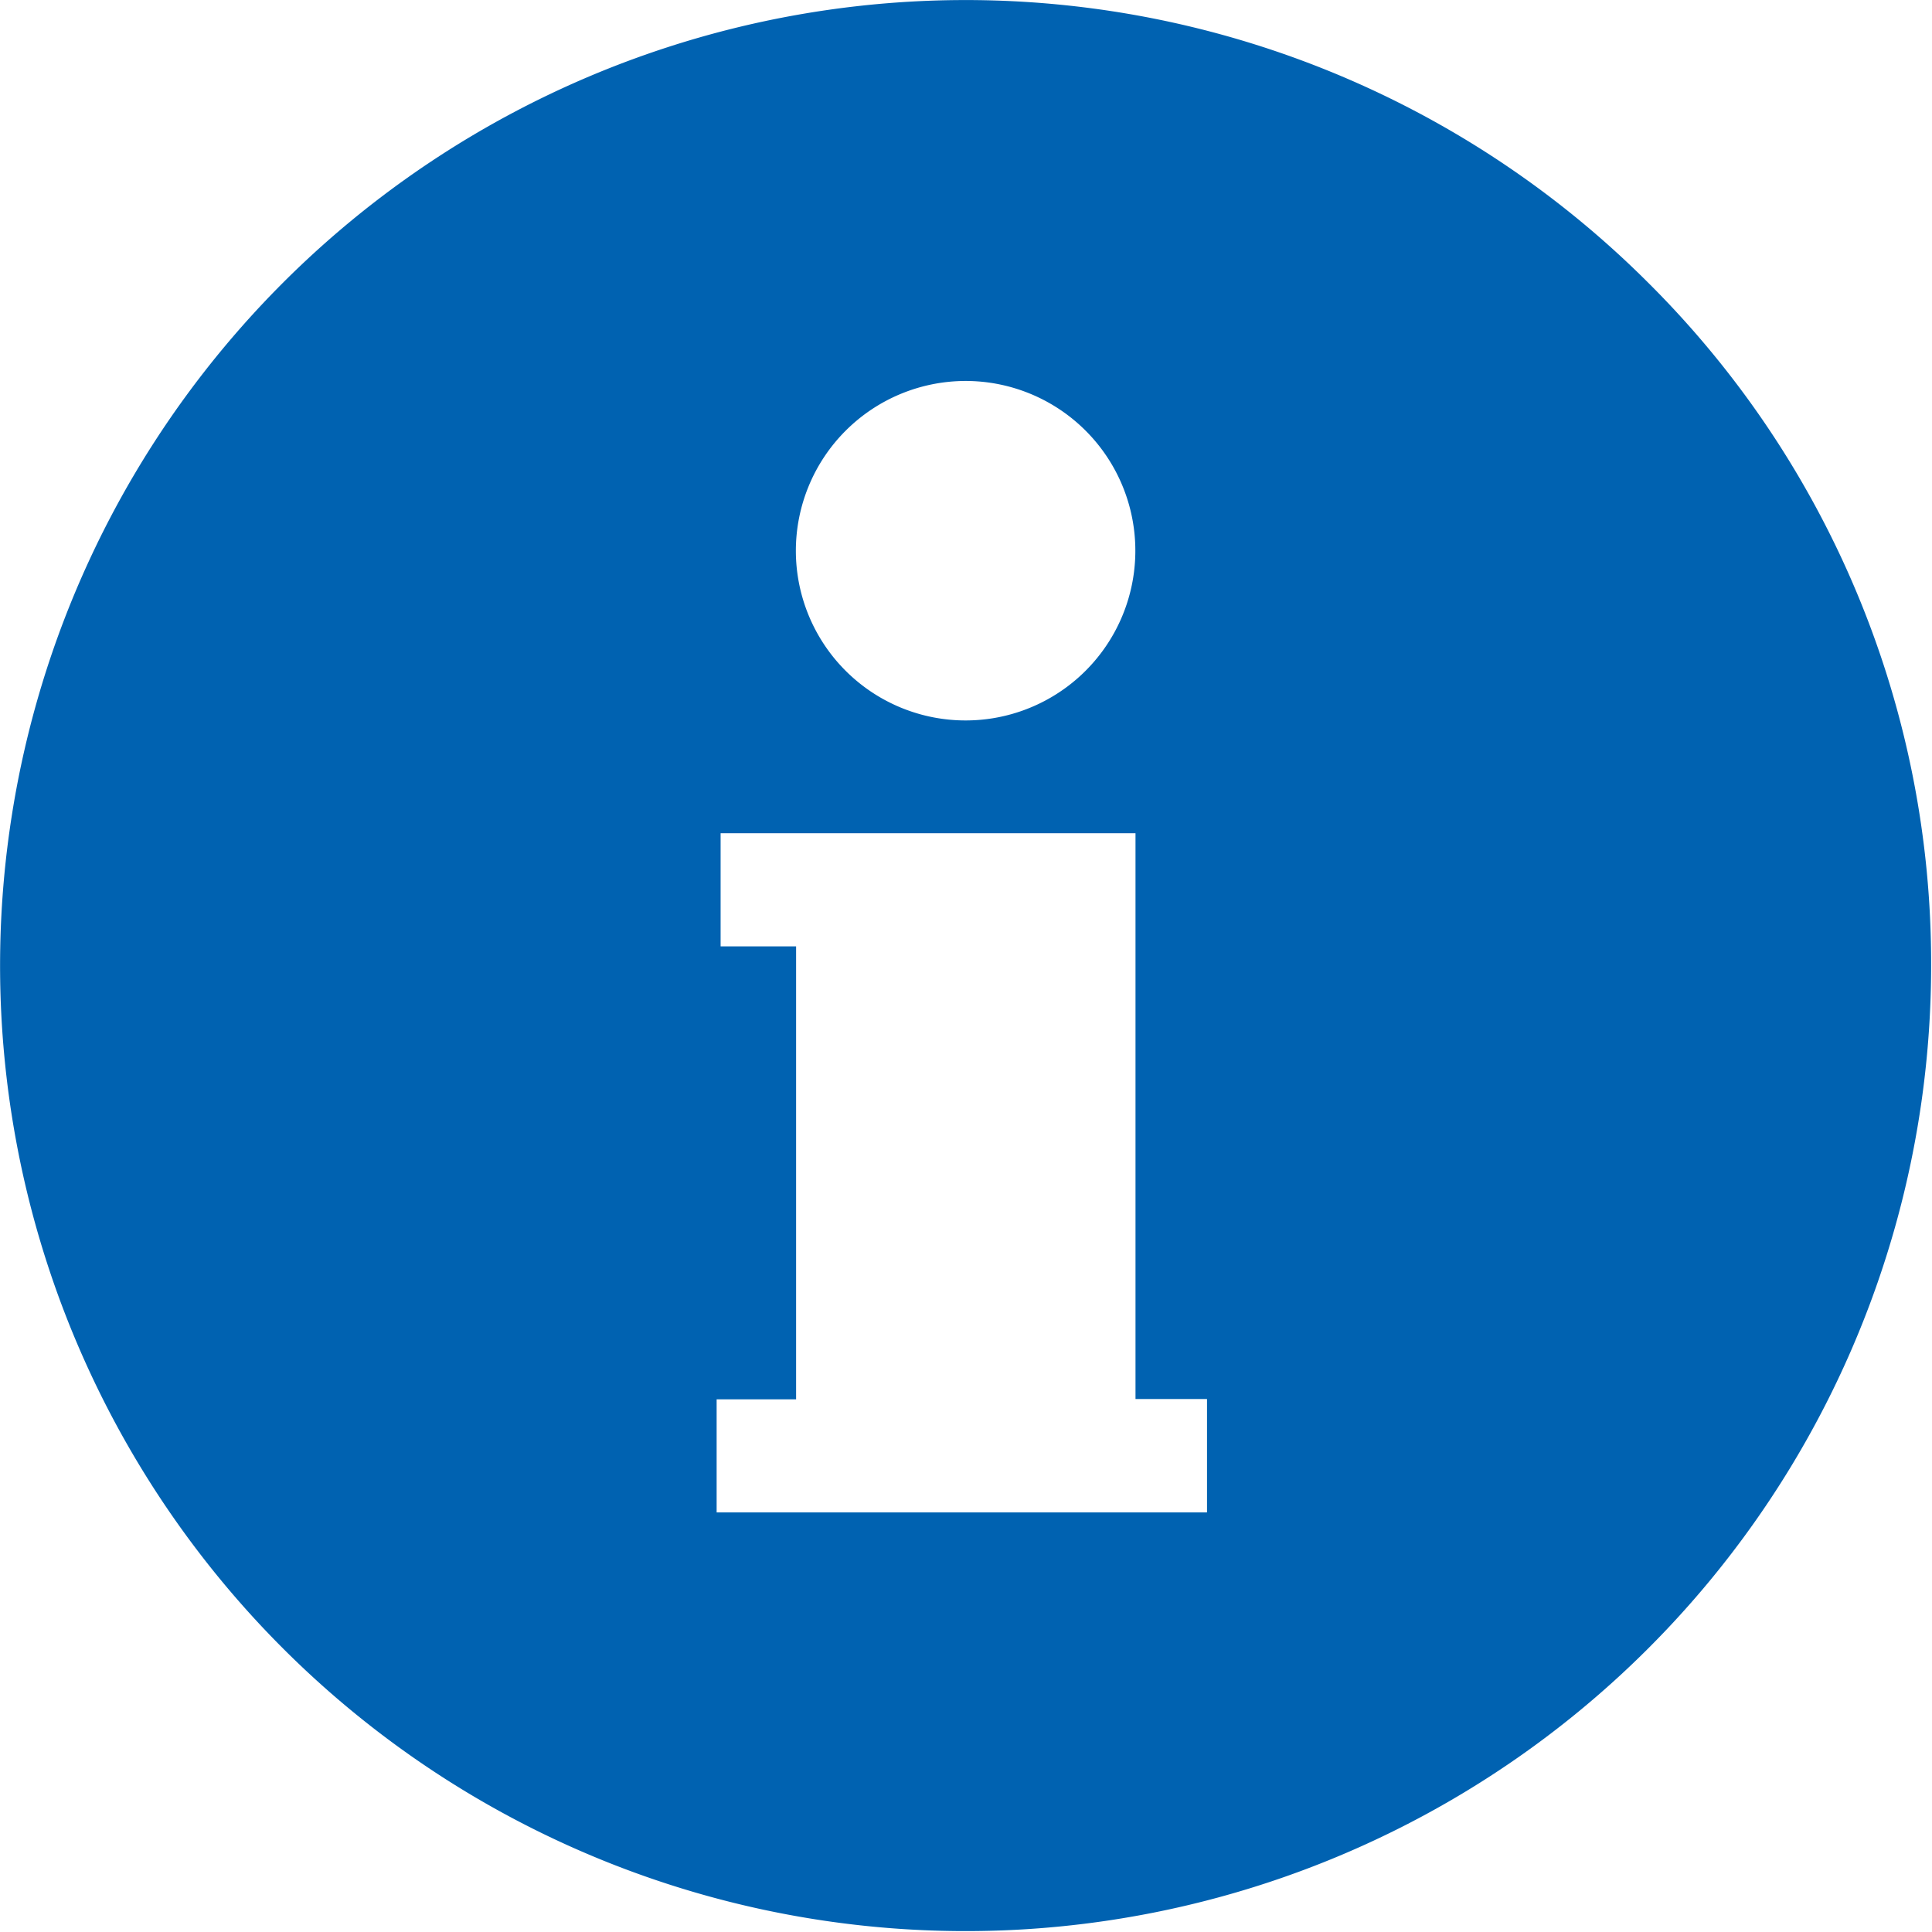 <svg xmlns="http://www.w3.org/2000/svg" width="24.312" height="24.312" viewBox="0 0 24.312 24.312">
  <defs>
    <style>
      .cls-1 {
        fill: #0062b1;
        fill-rule: evenodd;
      }
    </style>
  </defs>
  <path id="info.svg" class="cls-1" d="M229.742,631.559a12.15,12.15,0,1,0,3.559,8.591A12.071,12.071,0,0,0,229.742,631.559Zm-8.592,1.235a2.136,2.136,0,1,1-2.135,2.136A2.138,2.138,0,0,1,221.15,632.794Zm3.038,14.238h-6.17v-1.423h1v-5.7h-0.95v-1.424h5.221v7.12h0.9v1.423Z" transform="translate(-209 -628)"/>
</svg>
